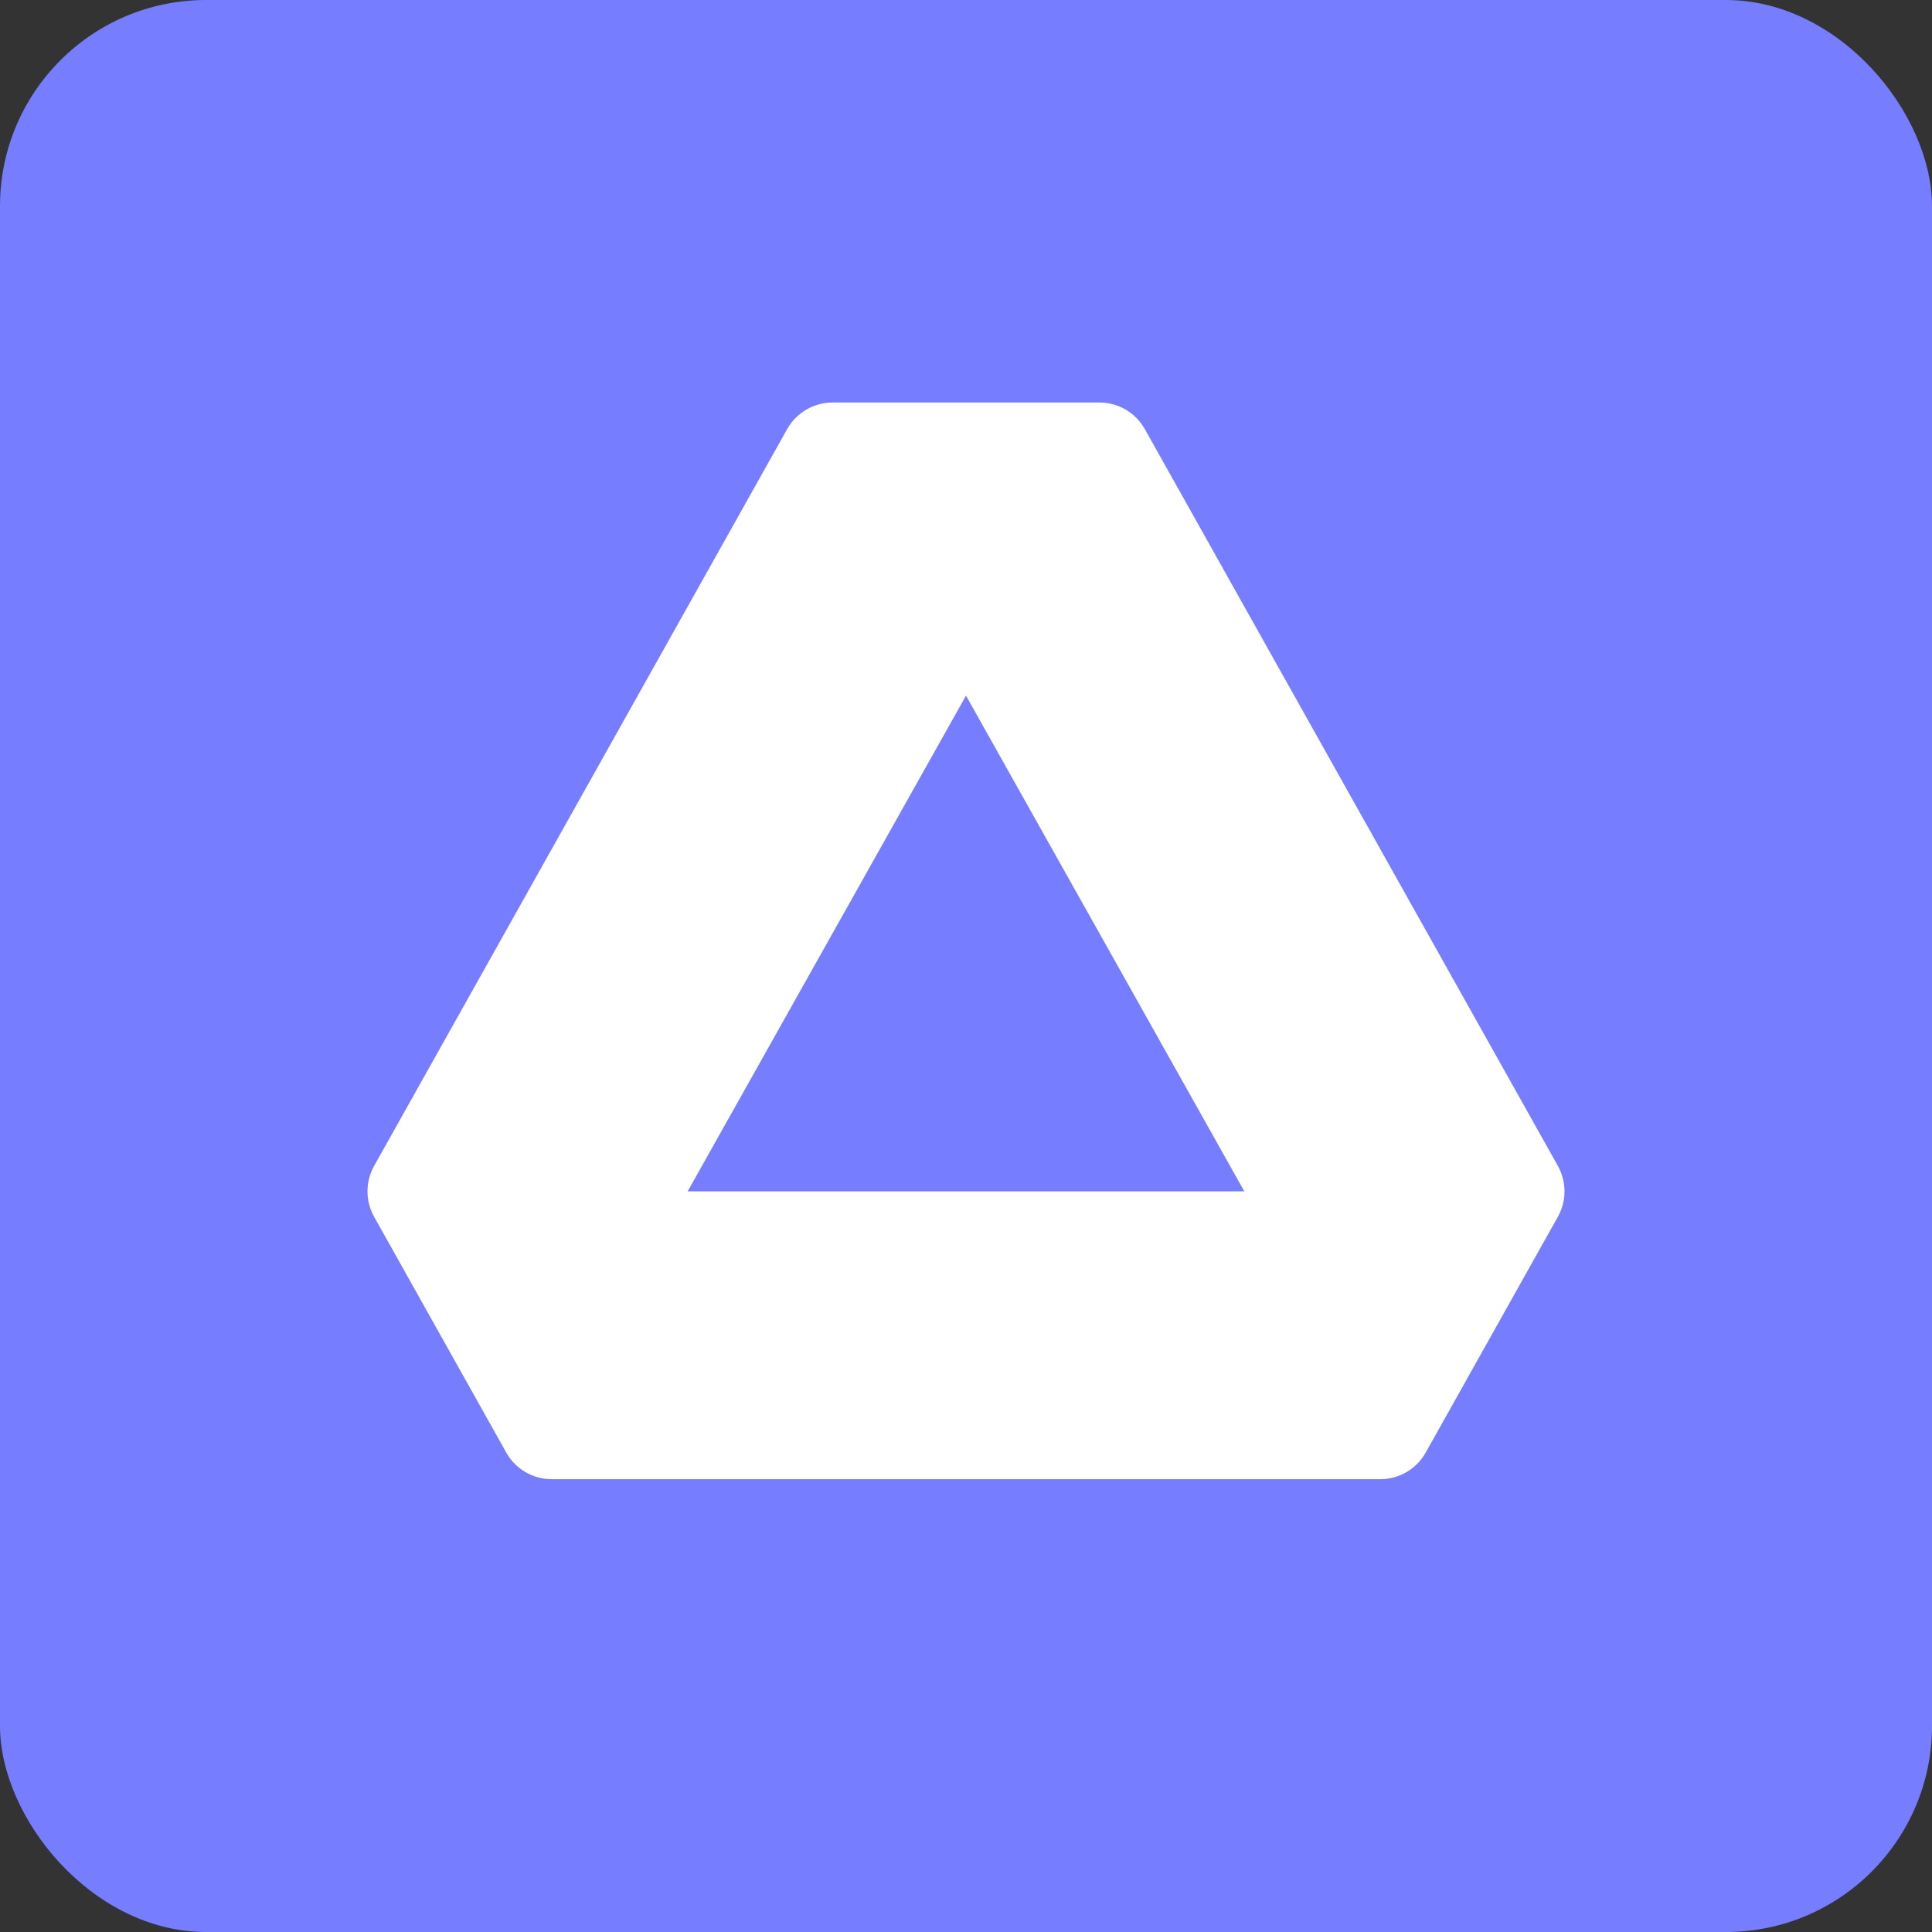 <svg width="75" height="75" viewBox="0 0 75 75" fill="none" xmlns="http://www.w3.org/2000/svg">
<rect x="0" y="0" width="75" height="75" fill="#333333" stroke="none"/>
<rect width="75" height="75" rx="8" fill="#767DFF"/>
<path fill-rule="evenodd" clip-rule="evenodd" d="M32.322 15.625H42.678C43.037 15.625 43.389 15.72 43.699 15.901C44.009 16.083 44.265 16.343 44.441 16.656L60.477 45.261C60.645 45.563 60.734 45.903 60.734 46.248C60.734 46.594 60.645 46.934 60.477 47.235L55.345 56.389C55.17 56.702 54.914 56.962 54.605 57.144C54.296 57.325 53.944 57.421 53.585 57.422H21.415C21.056 57.422 20.703 57.326 20.394 57.144C20.084 56.963 19.828 56.702 19.653 56.389L14.523 47.235C14.354 46.934 14.266 46.594 14.266 46.248C14.266 45.903 14.354 45.563 14.523 45.261L30.559 16.656C30.735 16.343 30.991 16.083 31.301 15.901C31.61 15.72 31.963 15.625 32.322 15.625ZM37.5 27.005L26.695 46.248H48.304L37.5 27.005Z" fill="white"/>
</svg>

